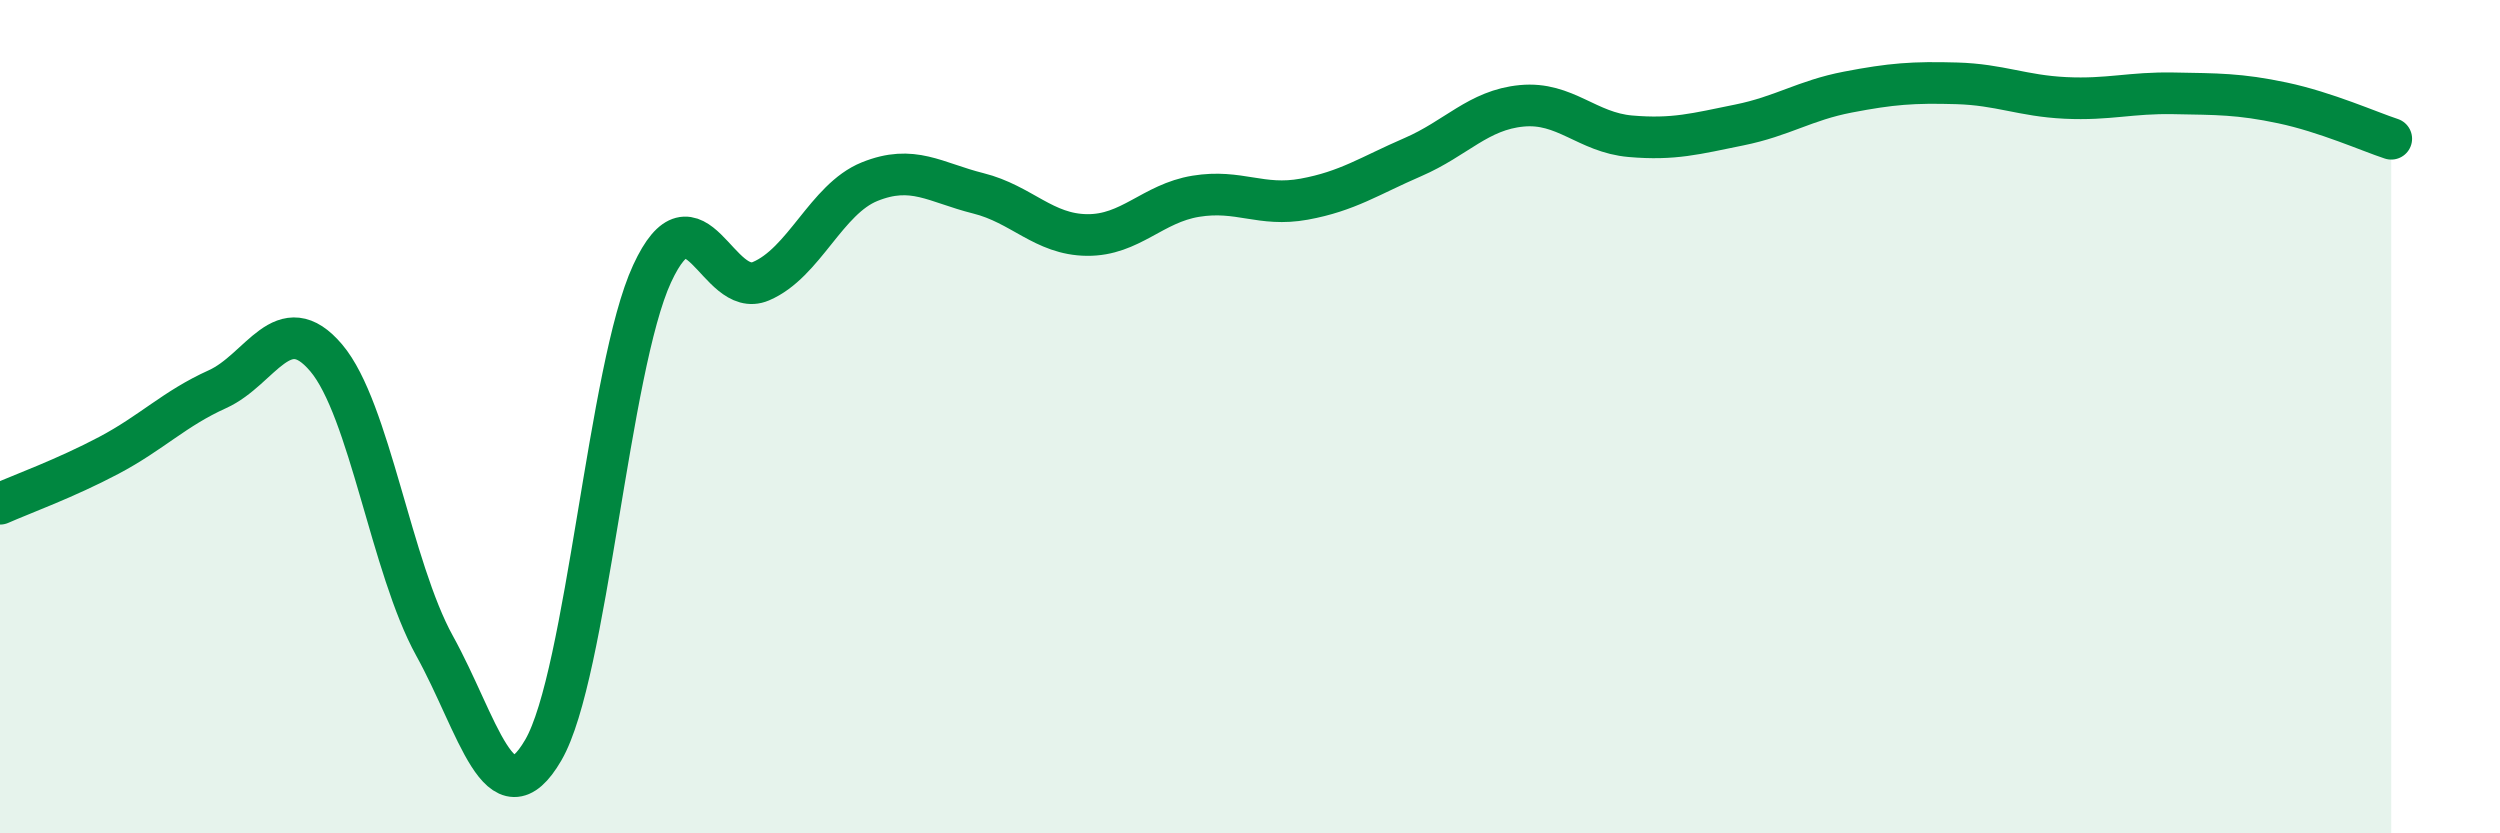 
    <svg width="60" height="20" viewBox="0 0 60 20" xmlns="http://www.w3.org/2000/svg">
      <path
        d="M 0,12.09 C 0.52,11.86 1.57,11.48 2.61,10.93 C 3.65,10.38 4.18,9.81 5.22,9.34 C 6.26,8.87 6.79,7.36 7.83,8.59 C 8.87,9.82 9.39,13.62 10.43,15.5 C 11.47,17.38 12,19.79 13.04,18 C 14.08,16.21 14.61,8.82 15.65,6.57 C 16.69,4.32 17.22,7.19 18.26,6.75 C 19.3,6.31 19.83,4.78 20.87,4.36 C 21.91,3.94 22.44,4.38 23.48,4.64 C 24.52,4.9 25.05,5.63 26.09,5.64 C 27.13,5.65 27.66,4.88 28.7,4.71 C 29.74,4.54 30.26,4.97 31.3,4.78 C 32.34,4.59 32.87,4.22 33.91,3.77 C 34.95,3.32 35.48,2.64 36.52,2.54 C 37.56,2.44 38.09,3.18 39.13,3.27 C 40.17,3.36 40.7,3.21 41.74,3 C 42.78,2.79 43.31,2.41 44.35,2.21 C 45.39,2.01 45.92,1.97 46.96,2 C 48,2.03 48.53,2.3 49.57,2.35 C 50.61,2.4 51.13,2.22 52.17,2.24 C 53.21,2.26 53.74,2.25 54.78,2.47 C 55.82,2.69 56.87,3.16 57.39,3.33L57.39 20L0 20Z"
        fill="#008740"
        opacity="0.1"
        stroke-linecap="round"
        stroke-linejoin="round"
      />
      <path
        d="M 0,12.09 C 0.52,11.86 1.57,11.48 2.61,10.93 C 3.65,10.38 4.18,9.81 5.22,9.34 C 6.26,8.87 6.79,7.36 7.83,8.59 C 8.87,9.82 9.39,13.62 10.43,15.5 C 11.47,17.38 12,19.79 13.04,18 C 14.08,16.21 14.61,8.82 15.65,6.57 C 16.69,4.32 17.22,7.19 18.26,6.75 C 19.3,6.31 19.83,4.78 20.87,4.36 C 21.91,3.94 22.44,4.38 23.48,4.64 C 24.52,4.9 25.05,5.63 26.09,5.64 C 27.13,5.65 27.66,4.88 28.7,4.71 C 29.74,4.54 30.26,4.97 31.3,4.78 C 32.34,4.59 32.87,4.22 33.91,3.77 C 34.95,3.32 35.48,2.64 36.52,2.54 C 37.56,2.44 38.09,3.18 39.13,3.27 C 40.17,3.36 40.7,3.21 41.74,3 C 42.78,2.79 43.31,2.41 44.35,2.21 C 45.39,2.01 45.92,1.97 46.96,2 C 48,2.03 48.53,2.3 49.57,2.35 C 50.61,2.4 51.13,2.22 52.17,2.24 C 53.21,2.26 53.74,2.25 54.78,2.47 C 55.82,2.69 56.87,3.16 57.39,3.33"
        stroke="#008740"
        stroke-width="1"
        fill="none"
        stroke-linecap="round"
        stroke-linejoin="round"
      />
    </svg>
  